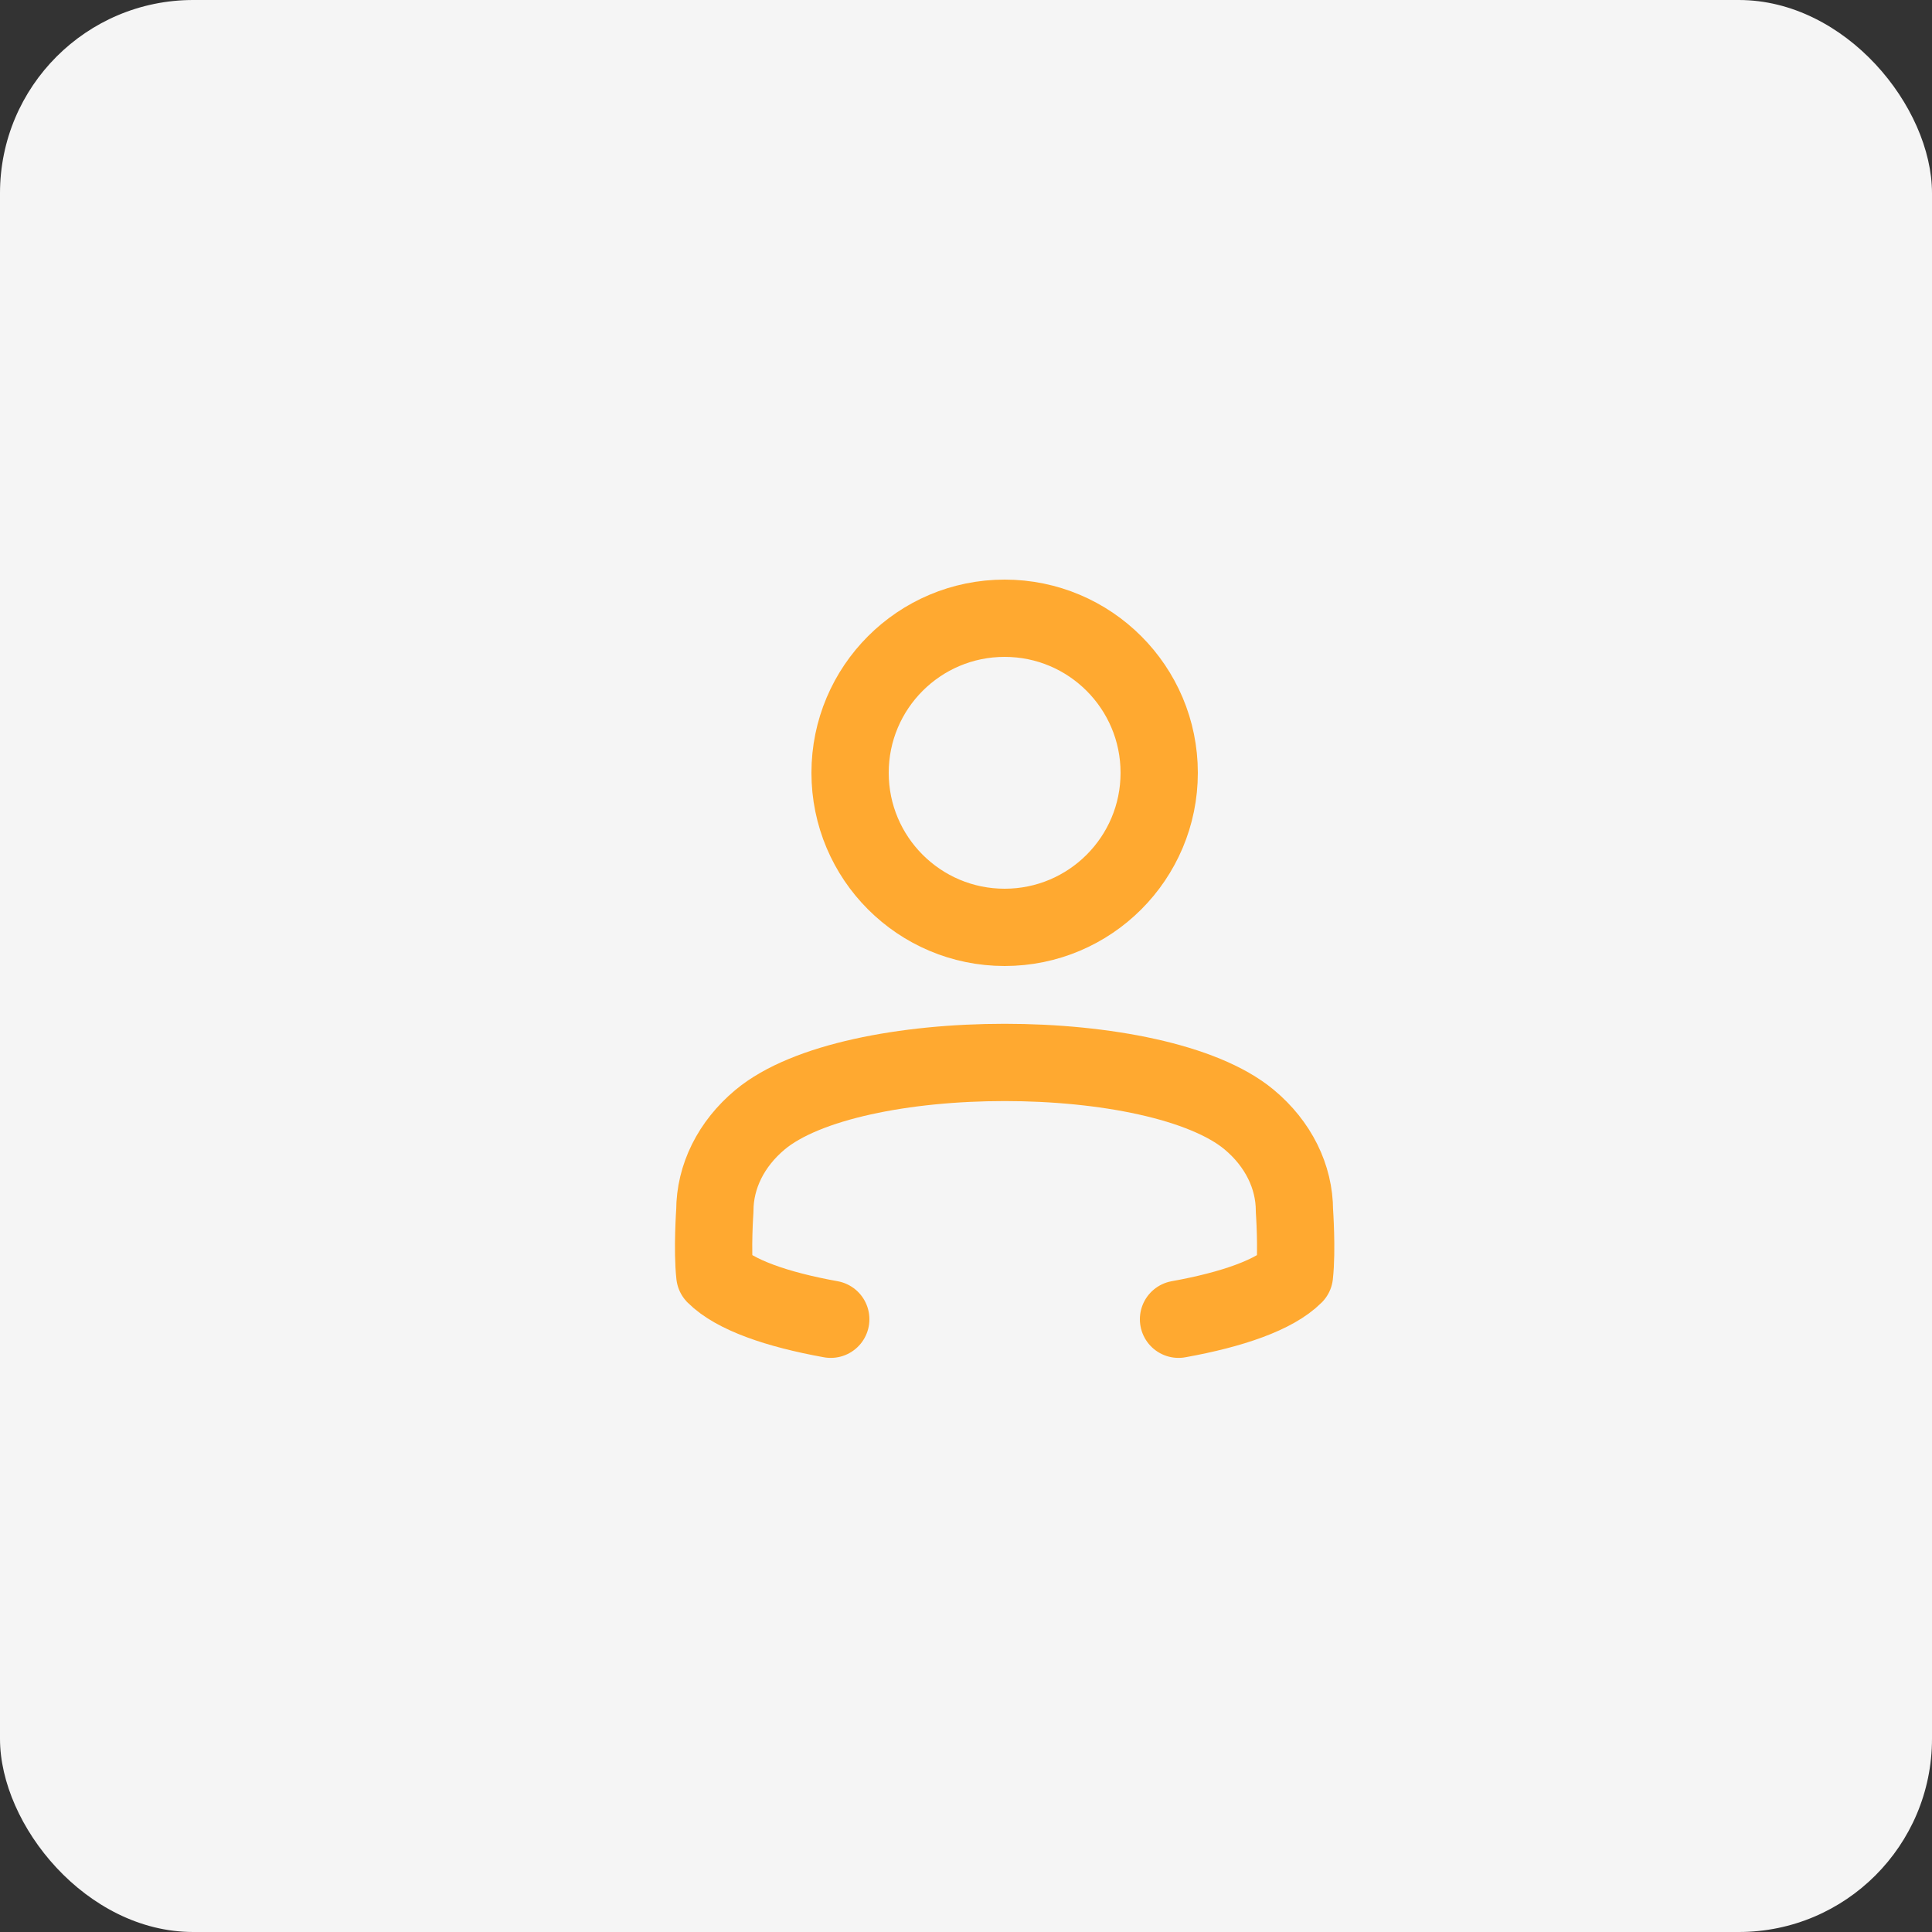 <svg width="50" height="50" viewBox="0 0 50 50" fill="none" xmlns="http://www.w3.org/2000/svg">
<rect x="0" y="0" width="50" height="50" fill="#333333" stroke="none"/>
<rect width="50" height="50" rx="5" fill="#F5F5F5"/>
<path d="M26 24C28.209 24 30 22.209 30 20C30 17.791 28.209 16 26 16C23.791 16 22 17.791 22 20C22 22.209 23.791 24 26 24Z" stroke="#FFA930" stroke-width="2" stroke-linecap="round" stroke-linejoin="round"/>
<path d="M30.5 34.142C31.888 33.892 32.989 33.512 33.5 33C33.572 32.353 33.5 31.333 33.5 31.333C33.5 30.449 33.079 29.601 32.329 28.976C29.96 27.002 22.041 27.002 19.672 28.976C18.922 29.601 18.5 30.449 18.5 31.333C18.5 31.333 18.428 32.353 18.5 33C19.012 33.512 20.112 33.892 21.5 34.142" stroke="#FFA930" stroke-width="2" stroke-linecap="round" stroke-linejoin="round"/>
</svg>
